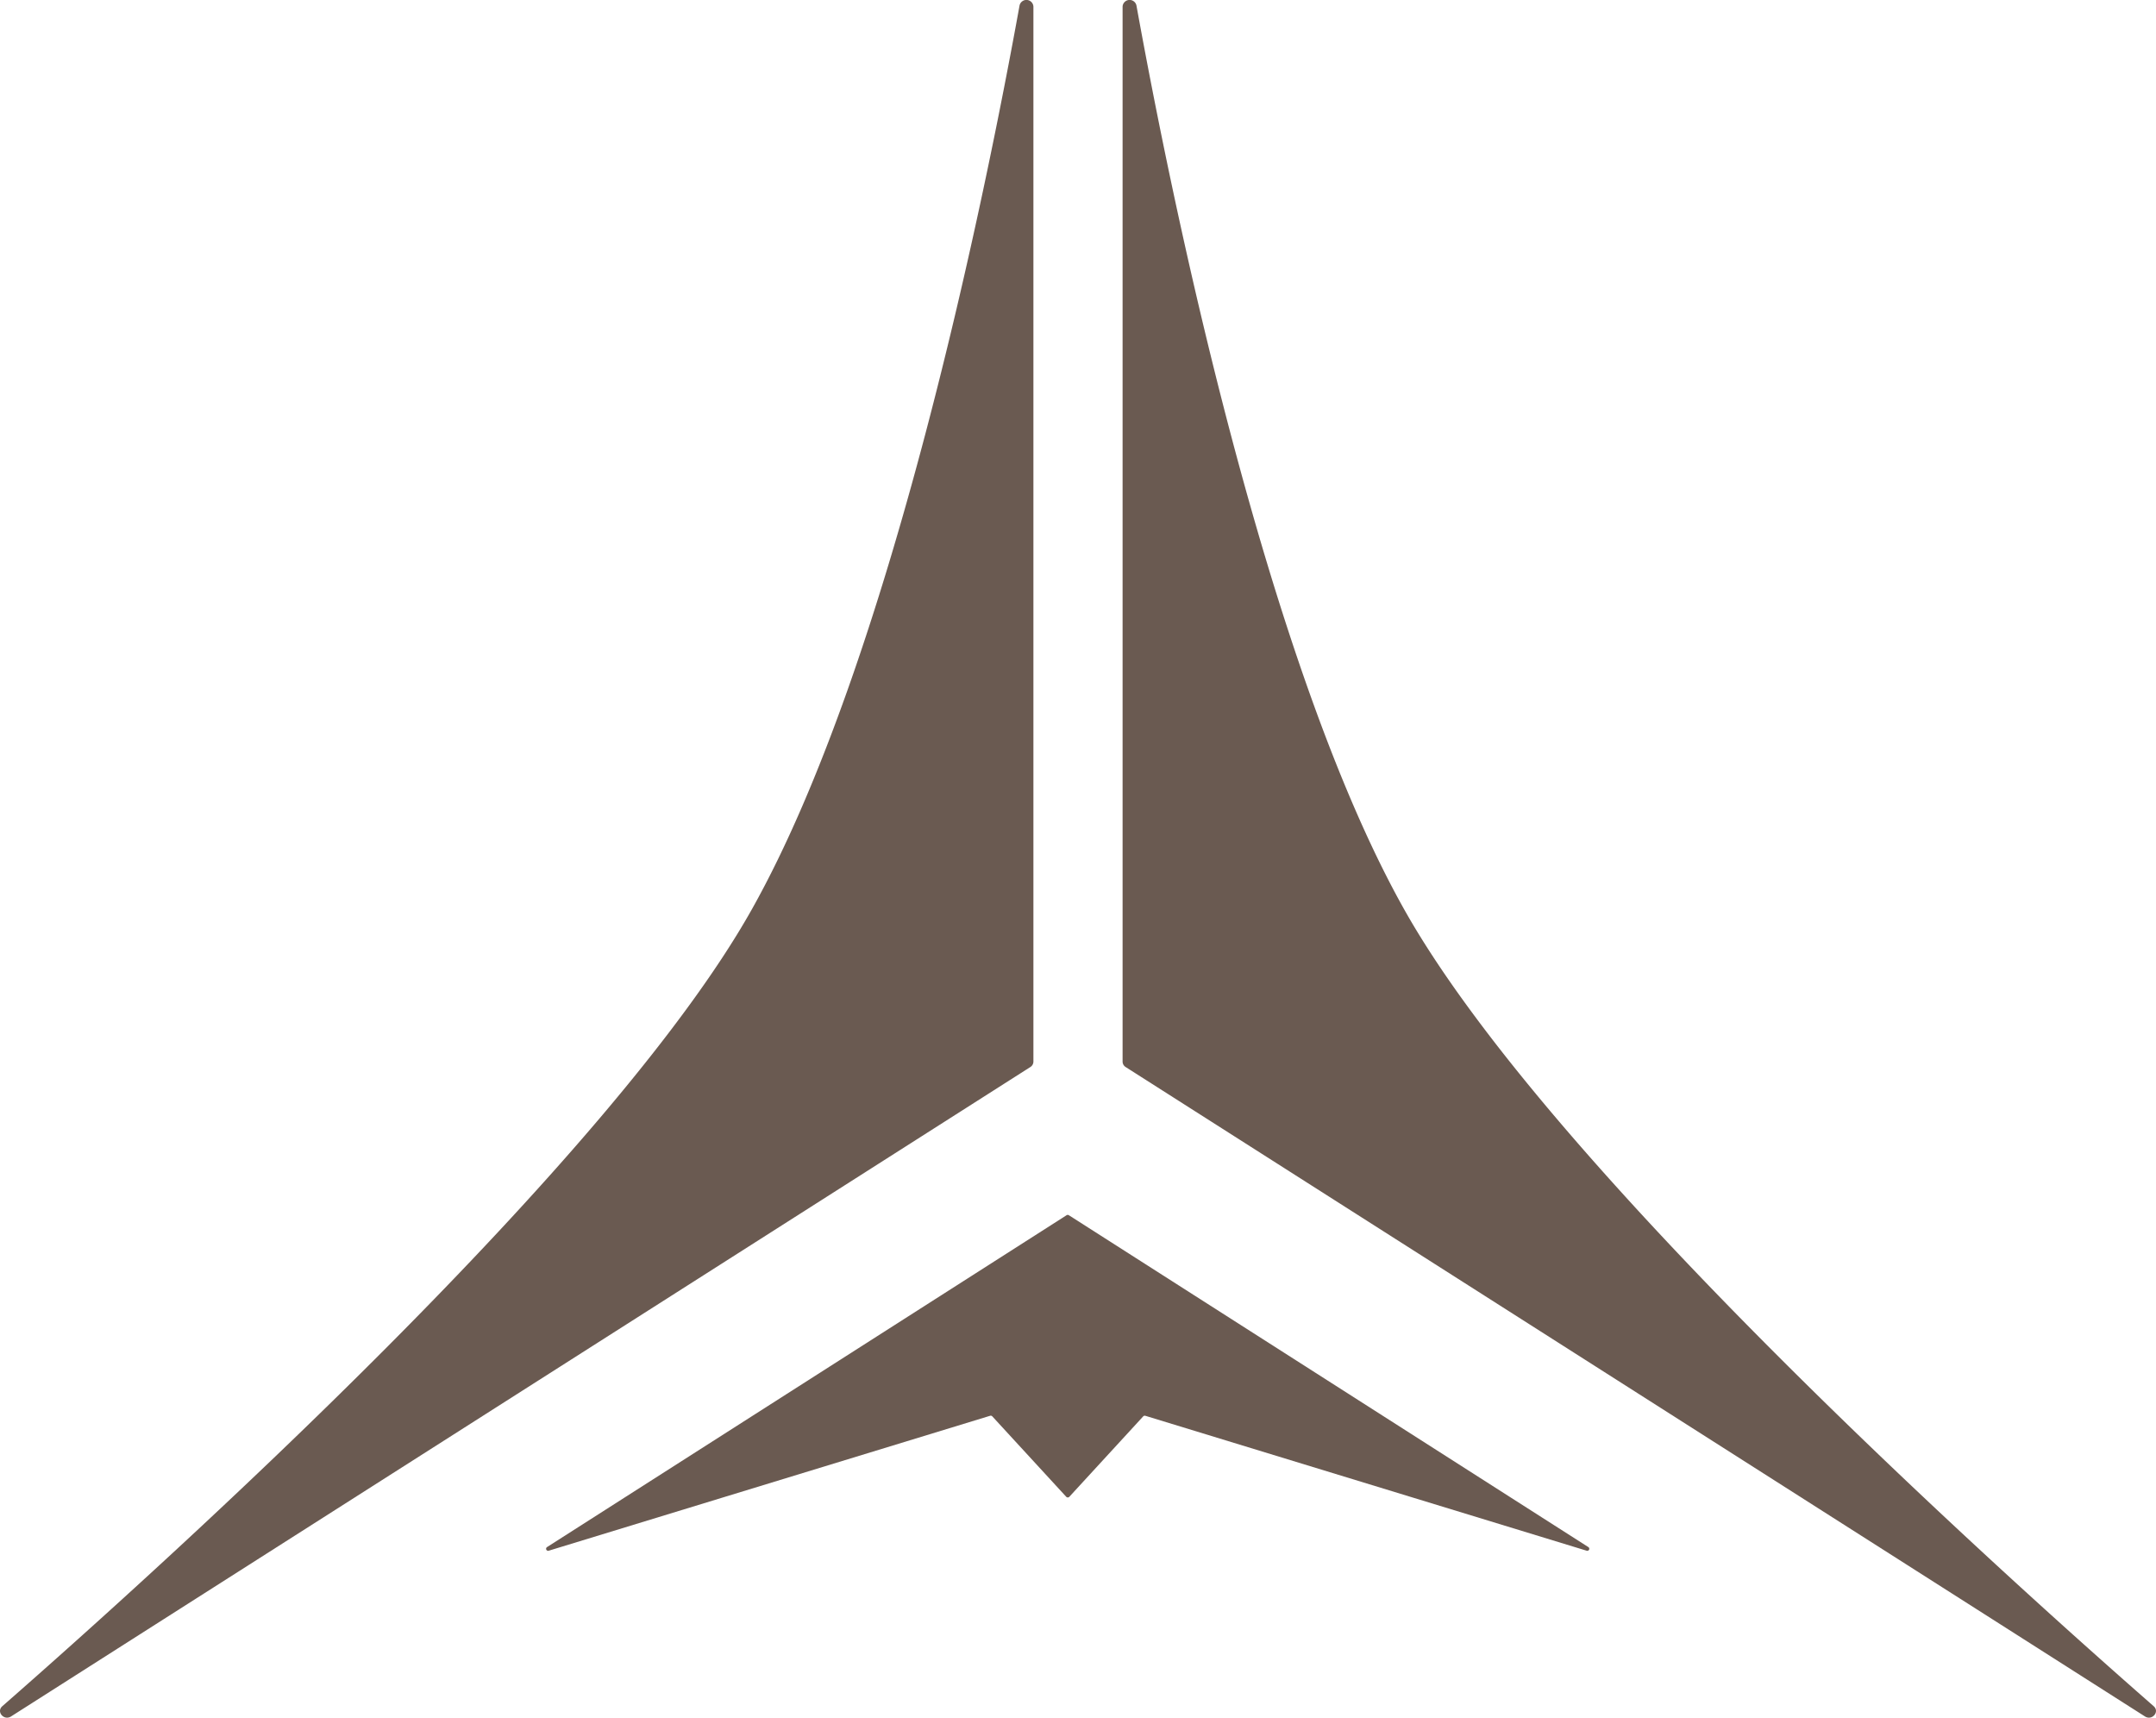 <svg xmlns="http://www.w3.org/2000/svg" xmlns:xlink="http://www.w3.org/1999/xlink" width="100.299" height="79.902" viewBox="0 0 100.299 79.902"><defs><clipPath id="clip-path"><rect id="Rectangle_5375" data-name="Rectangle 5375" width="100.299" height="79.902" transform="translate(0 0)" fill="#6a5a51"></rect></clipPath></defs><g id="Group_9" data-name="Group 9" transform="translate(0 0)"><g id="Group_8" data-name="Group 8" clip-path="url(#clip-path)"><path id="Path_33" data-name="Path 33" d="M.515,79.845c-.333.212-.7-.217-.408-.475C8.07,72.4,28.439,53.955,34.982,42.291,41.445,30.772,45.853,8.975,47.431.253a.326.326,0,0,1,.644.056V49.383a.3.3,0,0,1-.143.254Z" fill="#6a5a51"></path><path id="Path_34" data-name="Path 34" d="M99.784,79.845c.333.212.7-.217.408-.475C92.229,72.4,71.86,53.955,65.317,42.291,58.854,30.772,54.446,8.975,52.868.253a.326.326,0,0,0-.644.056V49.383a.3.3,0,0,0,.143.254Z" fill="#6a5a51"></path><path id="Path_35" data-name="Path 35" d="M49.616,56.531,25.446,71.969a.094.094,0,0,0,.085.166L46.059,65.86a.1.1,0,0,1,.105.028L49.6,69.626a.1.1,0,0,0,.148,0l3.434-3.738a.1.1,0,0,1,.1-.028l20.527,6.275a.094.094,0,0,0,.085-.166L49.726,56.531a.1.1,0,0,0-.11,0" fill="#6a5a51"></path></g></g></svg>